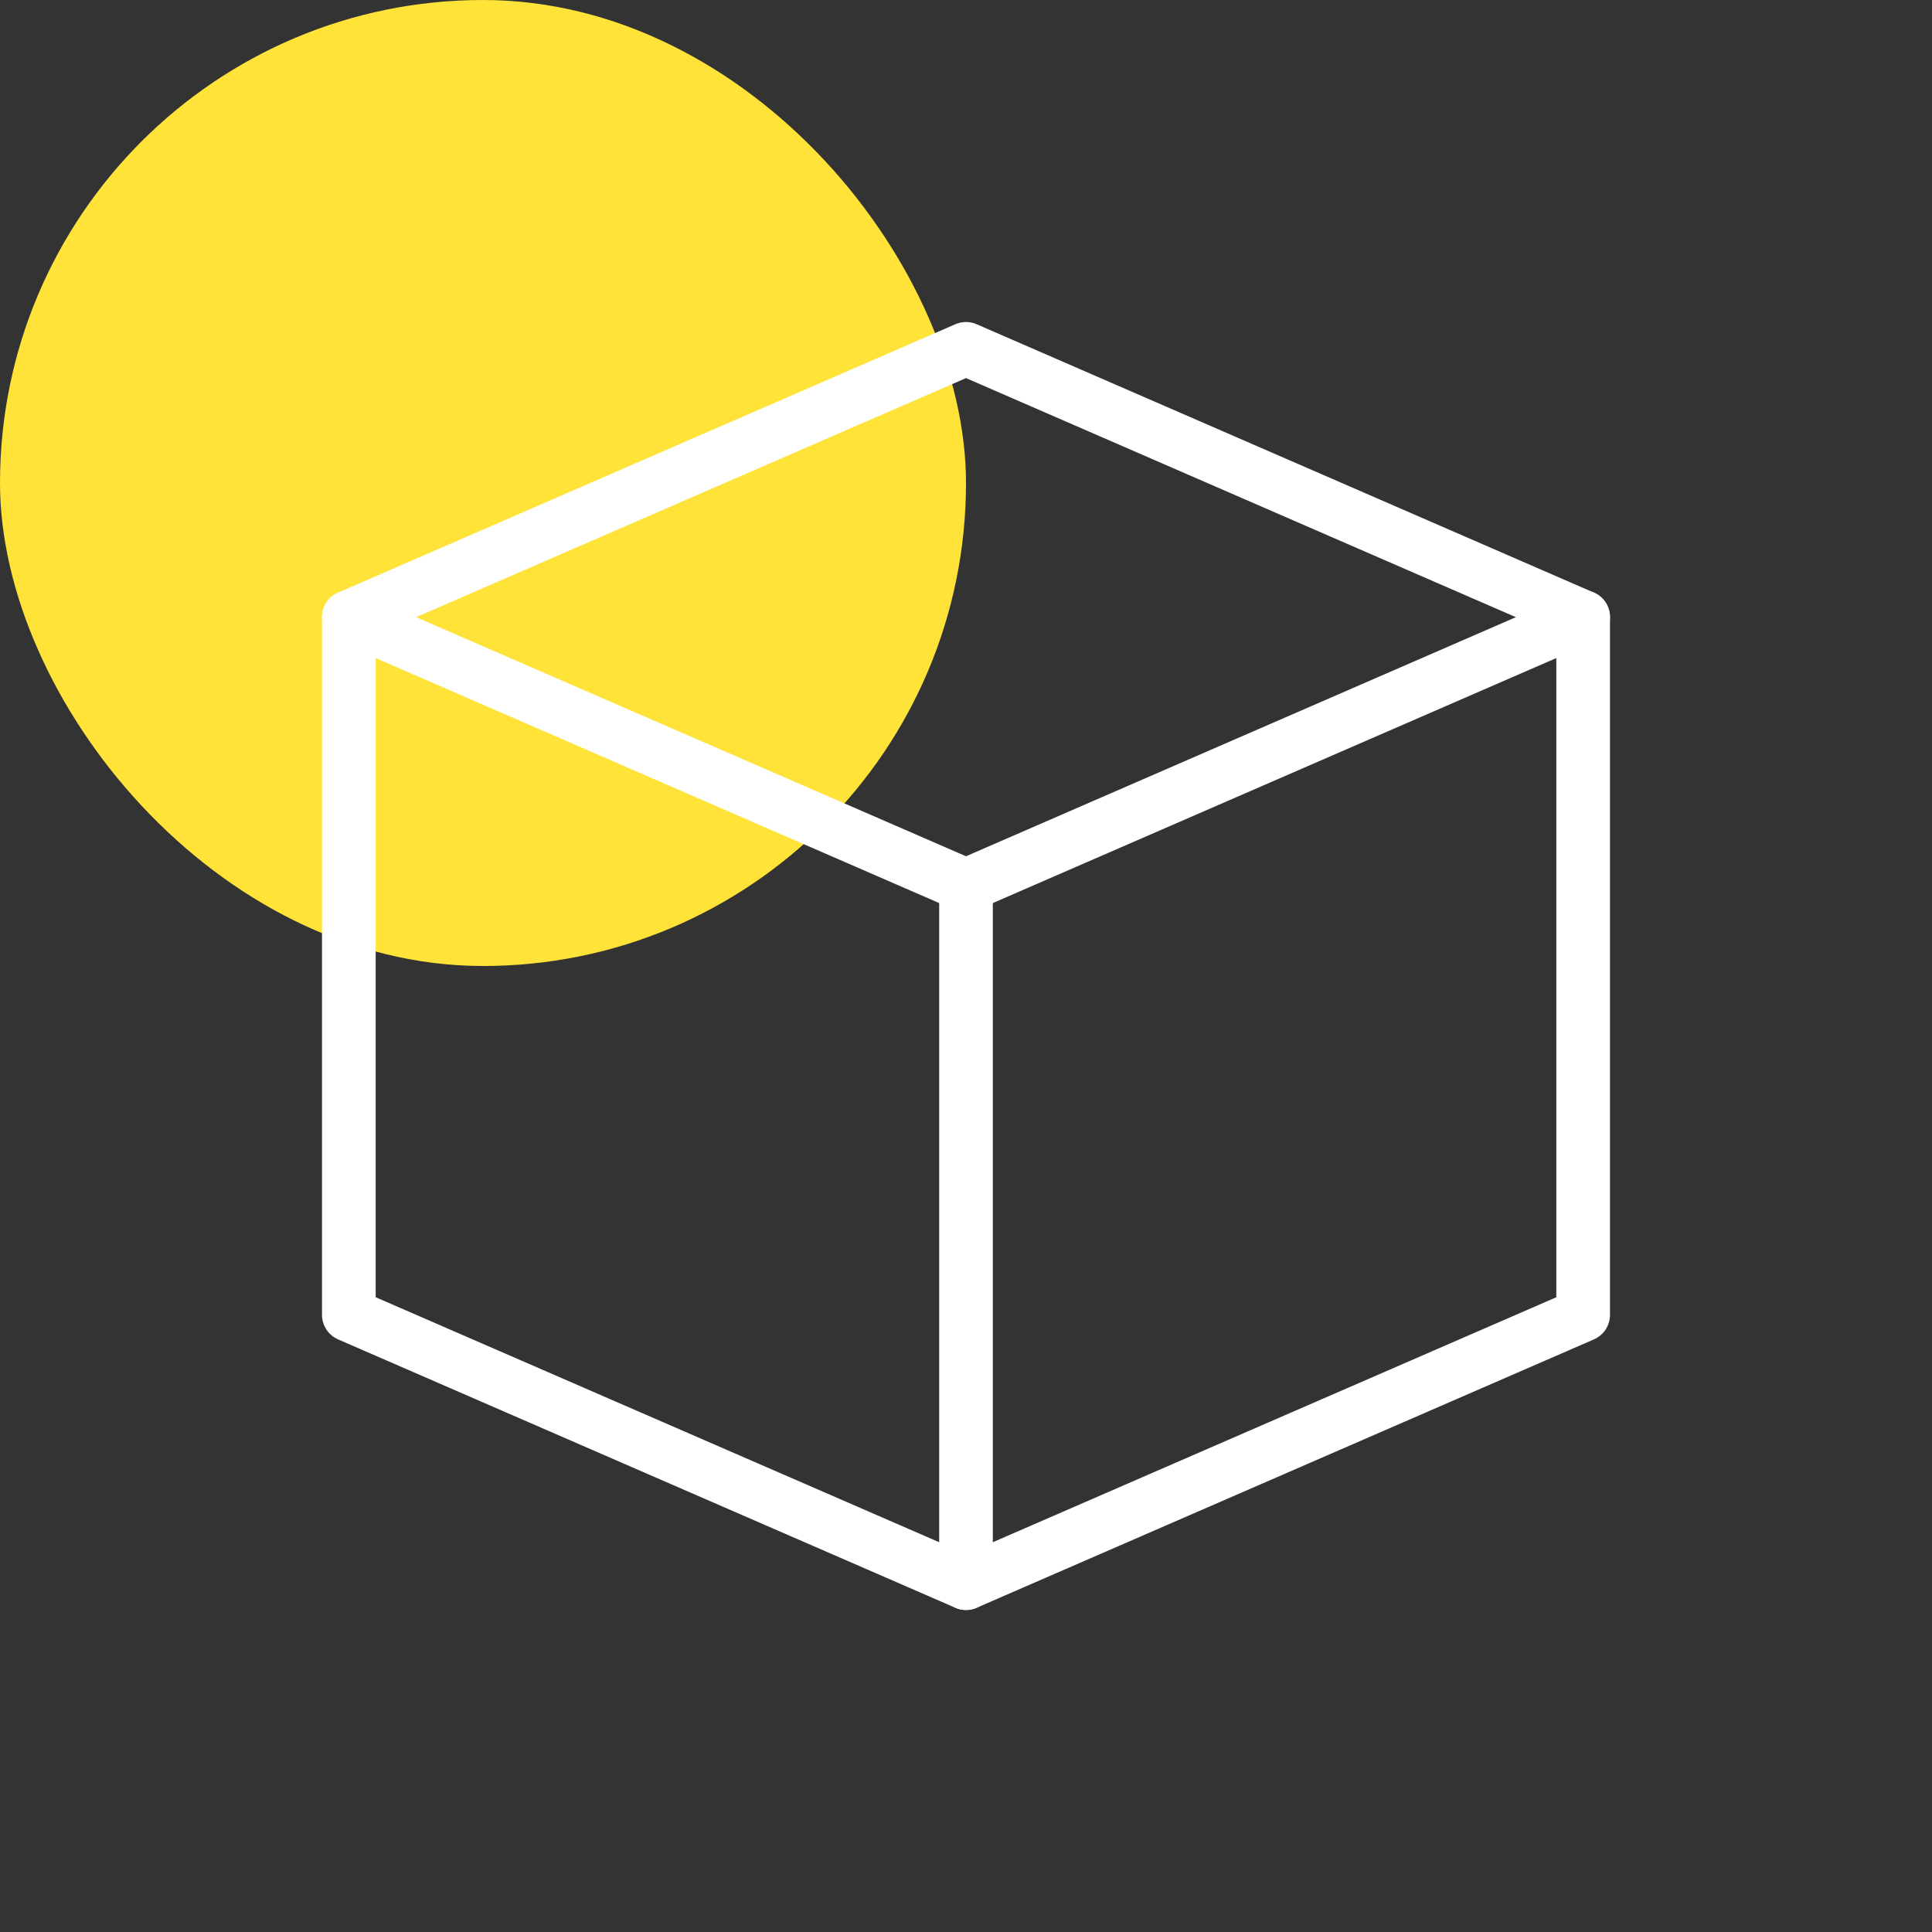 <?xml version="1.0" encoding="UTF-8"?> <svg xmlns="http://www.w3.org/2000/svg" width="60" height="60" viewBox="0 0 60 60" fill="none"><rect x="0" y="0" width="60" height="60" fill="#333333" stroke="none"/><rect width="30" height="30" rx="15" fill="#FFE338"></rect><g clip-path="url(#clip0)"><path d="M30 50C29.887 50 29.773 49.977 29.668 49.93L10.502 41.597C10.197 41.465 10 41.165 10 40.833V19.167C10 18.707 10.373 18.333 10.833 18.333C11.293 18.333 11.667 18.707 11.667 19.167V40.287L30 48.257L48.333 40.287V19.167C48.333 18.707 48.707 18.333 49.167 18.333C49.627 18.333 50 18.707 50 19.167V40.833C50 41.165 49.803 41.465 49.498 41.597L30.332 49.93C30.227 49.977 30.113 50 30 50Z" fill="white"></path><path d="M30 28.333C29.887 28.333 29.773 28.31 29.668 28.263L10.502 19.93C10.197 19.798 10 19.498 10 19.167C10 18.835 10.197 18.535 10.502 18.403L29.668 10.07C29.88 9.977 30.12 9.977 30.332 10.07L49.498 18.403C49.803 18.535 50 18.835 50 19.167C50 19.498 49.803 19.798 49.498 19.93L30.332 28.263C30.227 28.31 30.113 28.333 30 28.333ZM12.923 19.167L30 26.592L47.077 19.167L30 11.742L12.923 19.167Z" fill="white"></path><path d="M30 50C29.54 50 29.167 49.627 29.167 49.167V27.5C29.167 27.04 29.54 26.667 30 26.667C30.46 26.667 30.833 27.04 30.833 27.5V49.167C30.833 49.627 30.46 50 30 50Z" fill="white"></path></g><defs><clipPath id="clip0"><rect width="40" height="40" fill="white" transform="translate(10 10)"></rect></clipPath></defs></svg> 
